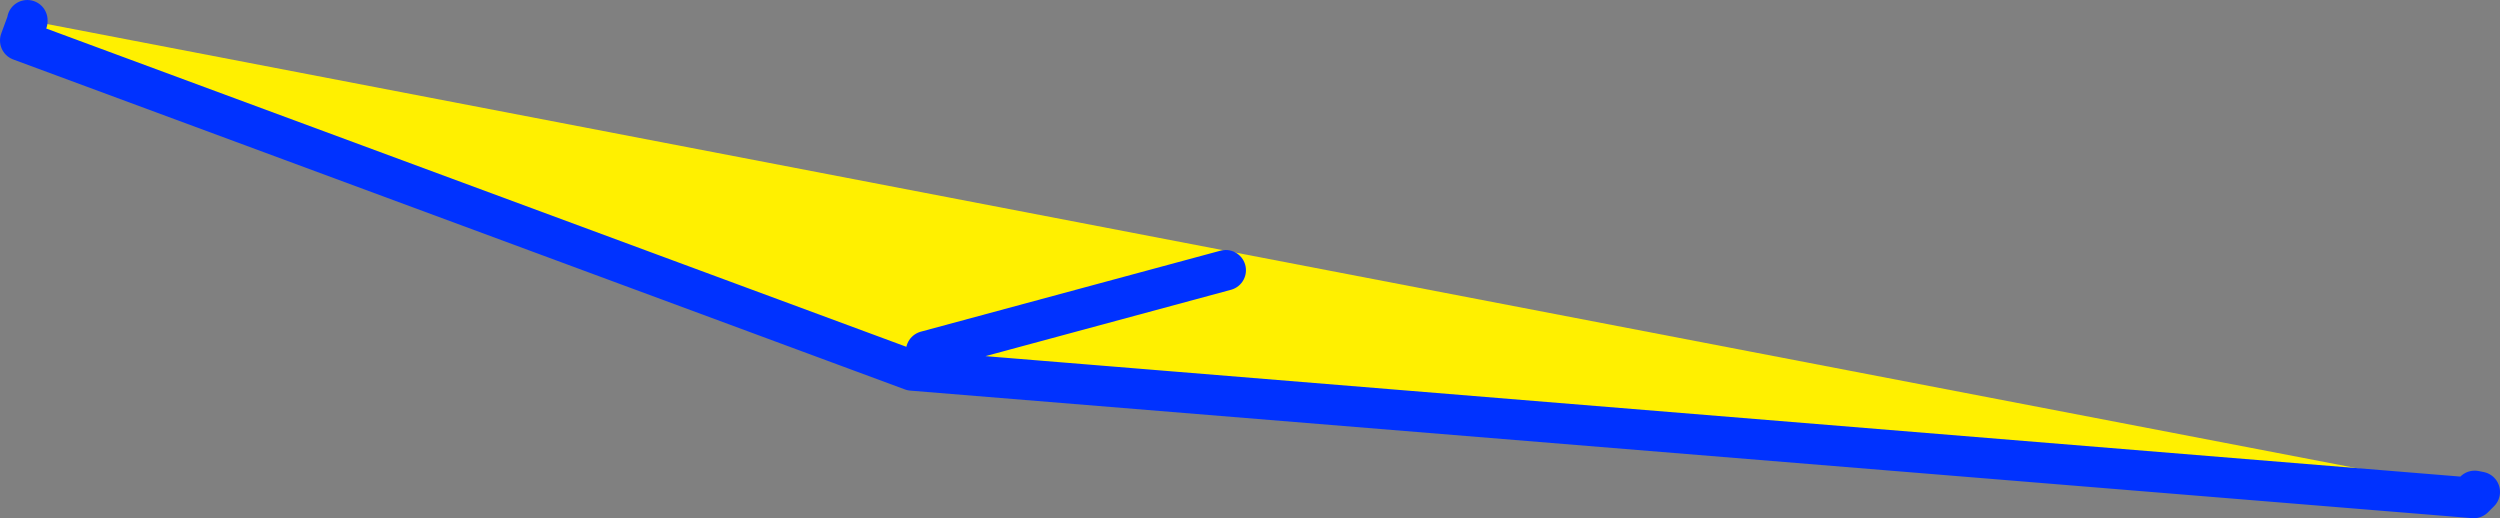 <?xml version="1.0" encoding="UTF-8" standalone="no"?>
<svg xmlns:xlink="http://www.w3.org/1999/xlink" height="25.6px" width="123.5px" xmlns="http://www.w3.org/2000/svg">
  <rect width="100%" height="100%" fill="#808080" stroke="none"/>
  <g transform="matrix(1.0, 0.0, 0.0, 1.0, -299.6, -295.4)">
    <path d="M360.15 308.75 L345.35 312.75 360.15 308.75 M421.85 319.65 L421.8 320.0 344.65 313.7 300.6 297.4 300.95 296.45 300.95 296.4 421.85 319.65" fill="#fff000" fill-rule="evenodd" stroke="none"/>
    <path d="M345.35 312.75 L360.15 308.75 M421.8 320.0 L422.1 319.7 421.85 319.65 M300.95 296.4 L300.95 296.45 300.6 297.4 344.65 313.7 421.8 320.0" fill="none" stroke="#0032ff" stroke-linecap="round" stroke-linejoin="round" stroke-width="2.0"/>
  </g>
</svg>

